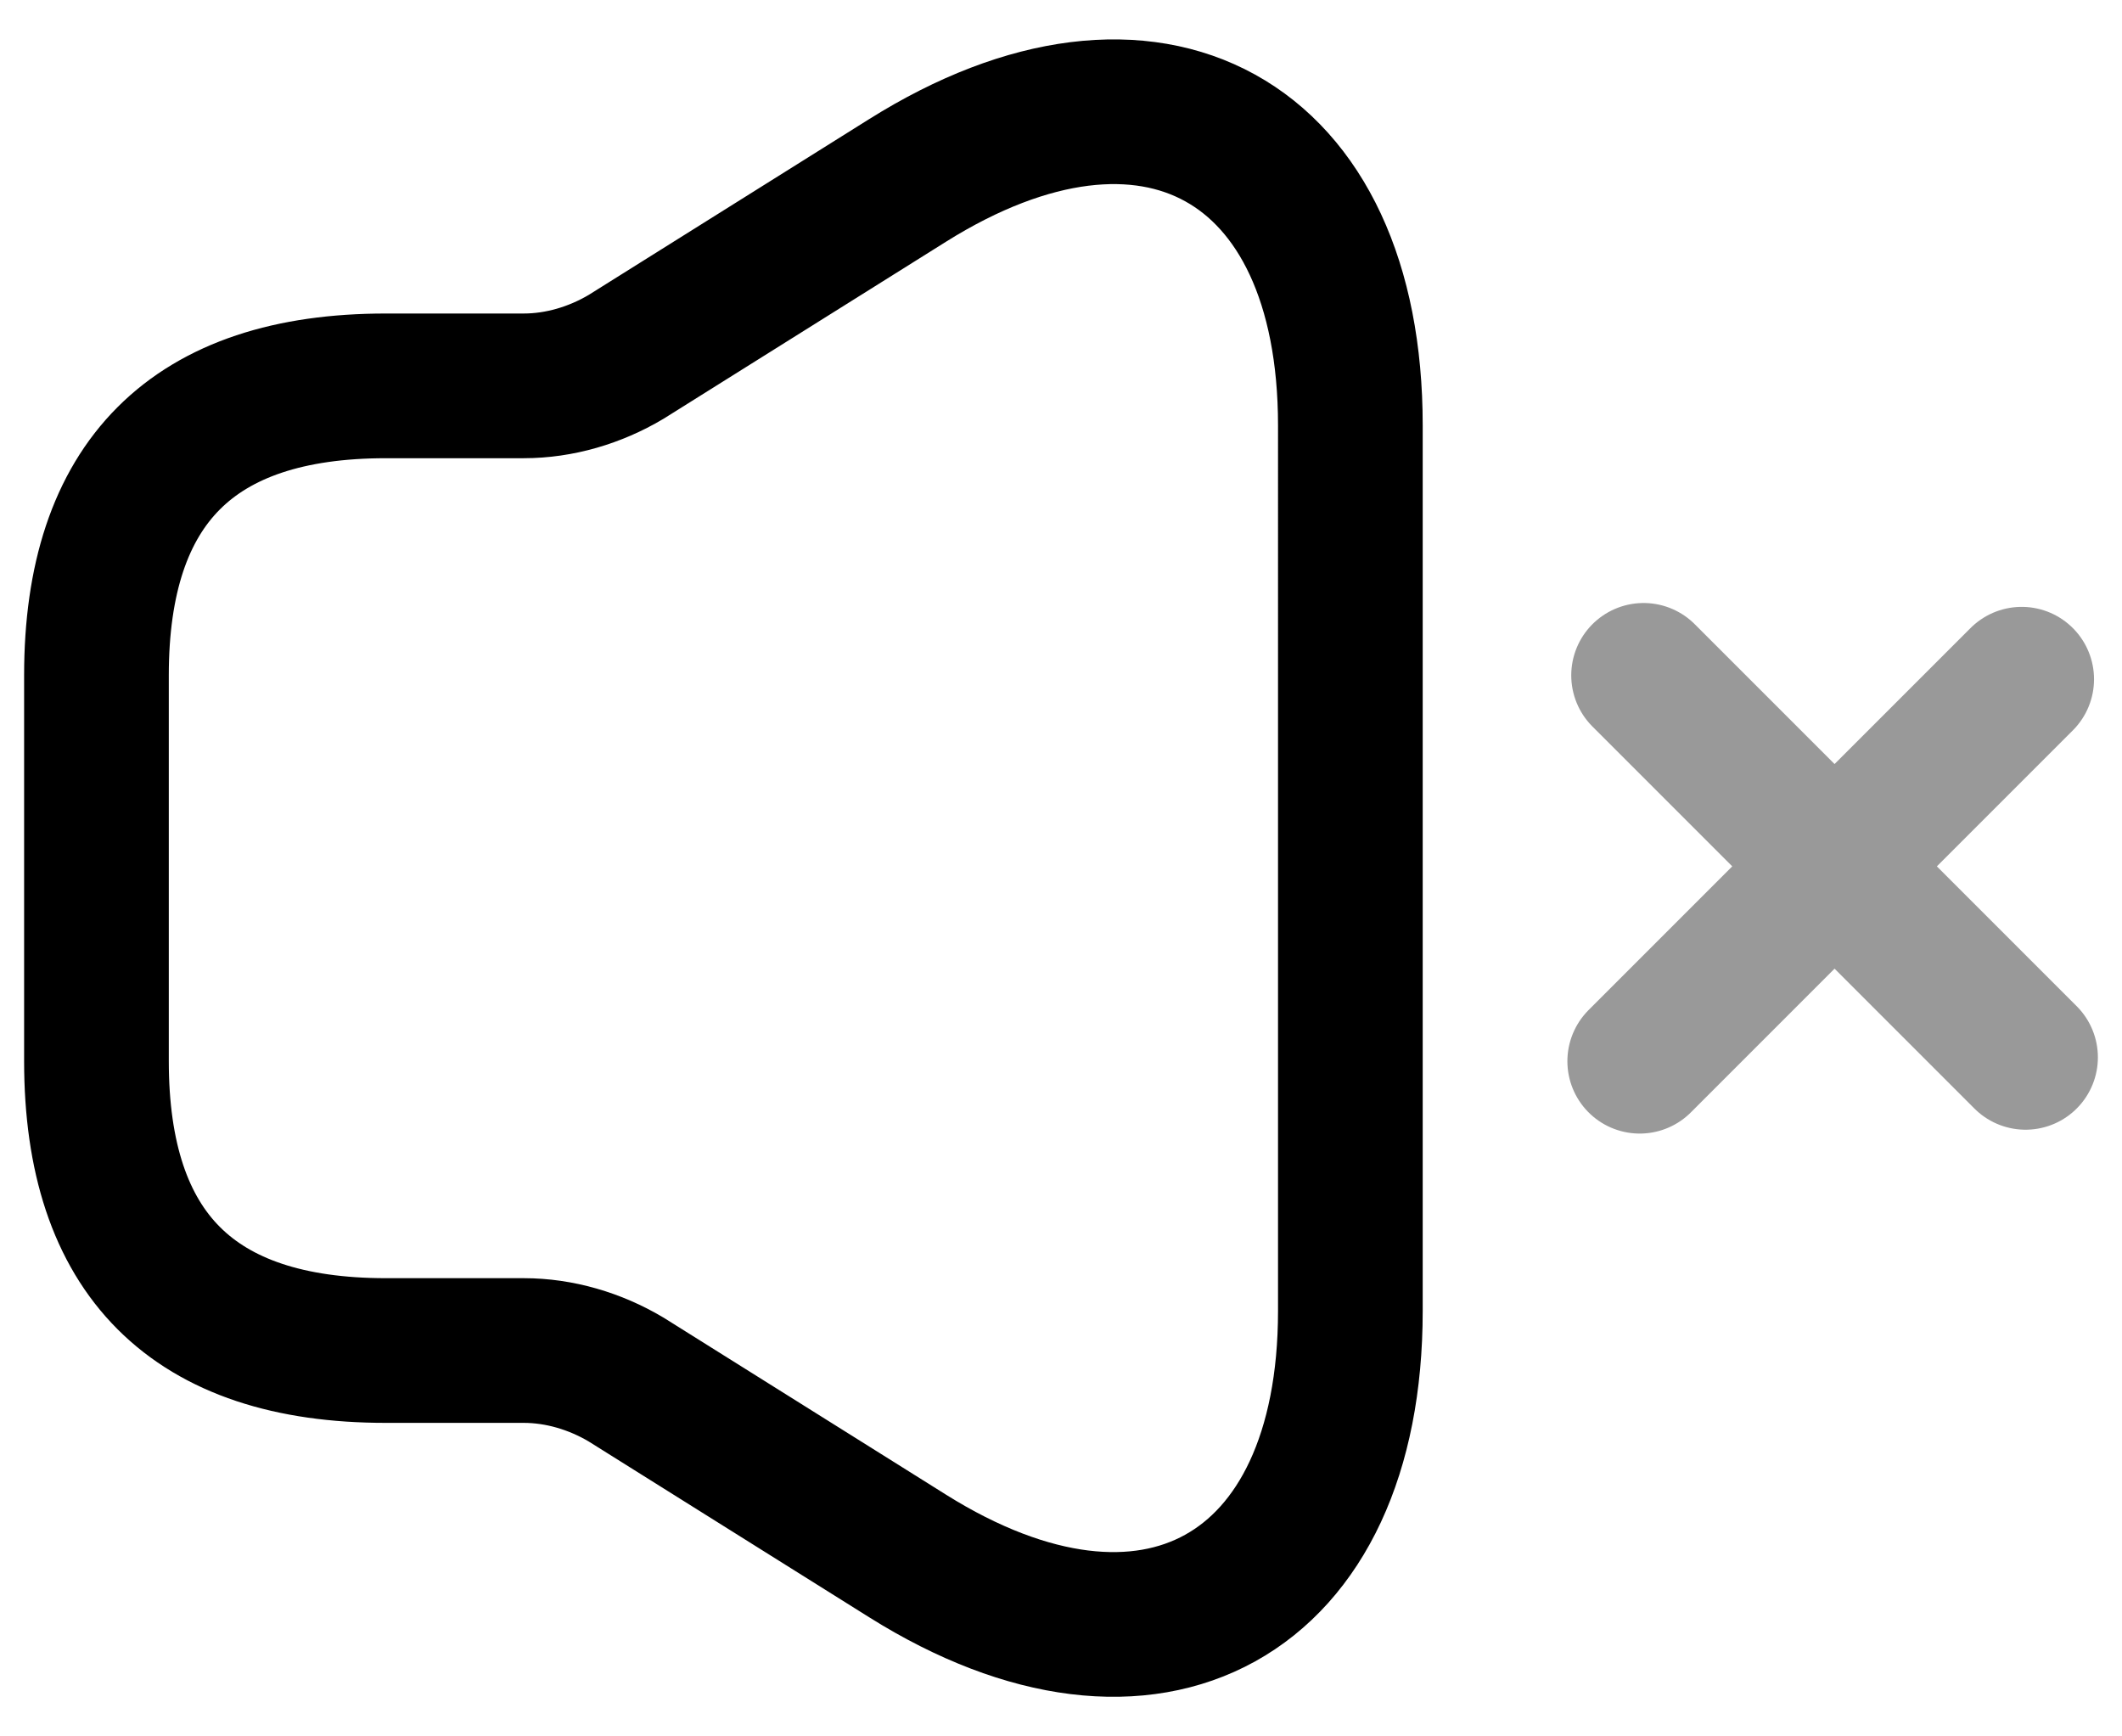 <svg xmlns="http://www.w3.org/2000/svg" fill="none" viewBox="0 0 22 18" stroke="currentColor" aria-hidden="true">
  <path stroke-width="1.5" d="M1 7v4c0 2 1 3 3 3h1.43c.37 0 .74.11 1.06.3l2.92 1.83c2.52 1.58 4.59.43 4.59-2.54V4.41c0-2.98-2.07-4.12-4.59-2.54L6.49 3.7c-.32.19-.69.3-1.06.3H4C2 4 1 5 1 7z"/>
  <g stroke-linecap="round" stroke-linejoin="round" stroke-miterlimit="10" stroke-width="1.5" opacity=".4">
    <path d="M21 10.961l-3.96-3.96M20.96 7.041L17 11.001"/>
  </g>
</svg>
